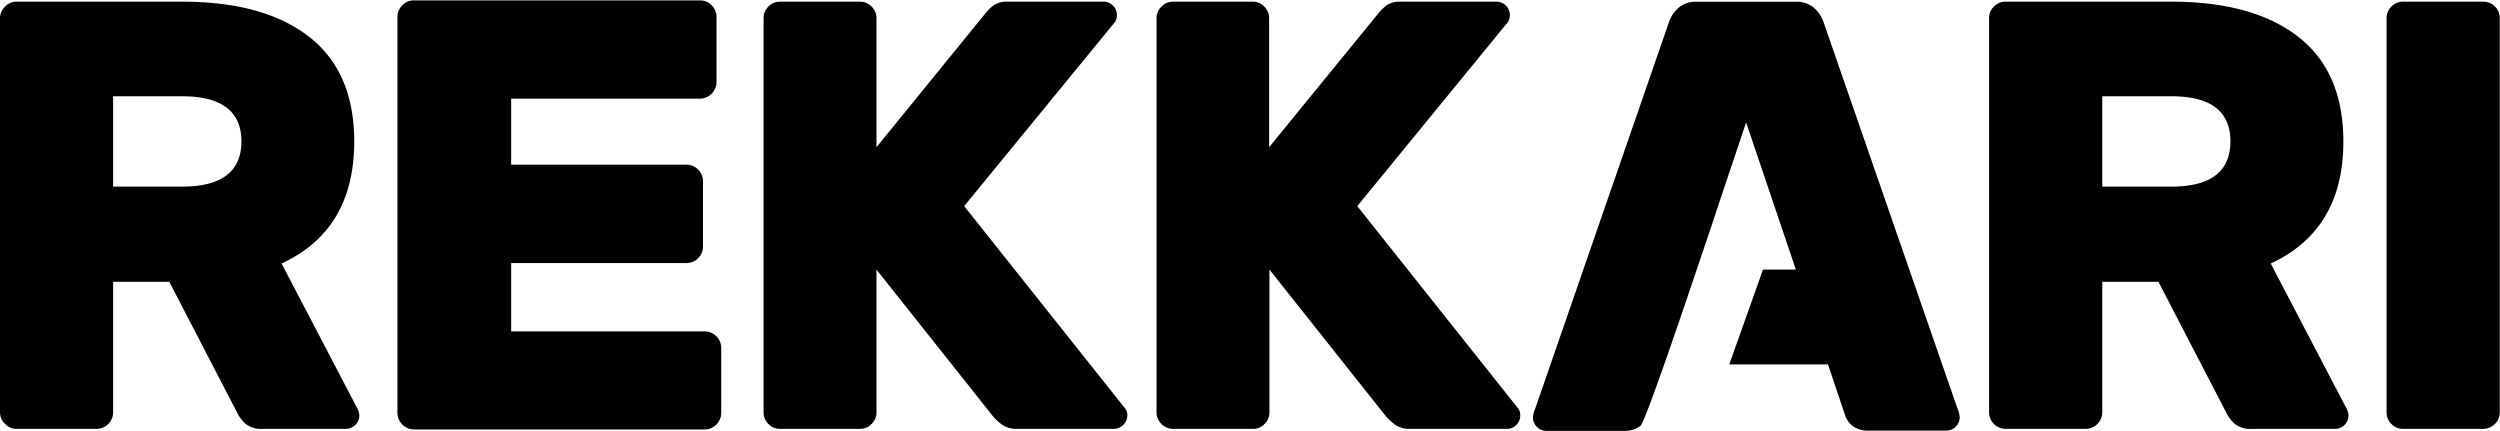 <svg id="Layer_1" data-name="Layer 1" xmlns="http://www.w3.org/2000/svg" viewBox="0 0 329.3 56.76"><title>REKKARI-logo-MUSTA</title><path d="M240.19,2.89A4.41,4.41,0,0,0,238.9,1a3.49,3.49,0,0,0-2.34-.77H223.47a3.45,3.45,0,0,0-2.34.77,4.41,4.41,0,0,0-1.29,1.9l-17.6,50.86a3.59,3.59,0,0,0-.32,1.21,1.73,1.73,0,0,0,.52,1.26,1.71,1.71,0,0,0,1.25.52h10.18a3.36,3.36,0,0,0,2.14-.61c.06,0,.09-.1.15-.15.83-1.38,4.57-12.28,7.33-20.47h0l1.81-5.35,1.27-3.83h0L230,16.13l6.55,19.38h-4.33L227.78,48h13l2.26,6.7a2.87,2.87,0,0,0,1,1.41,3.36,3.36,0,0,0,2.14.61h10.18a1.71,1.71,0,0,0,1.25-.52,1.73,1.73,0,0,0,.52-1.26,3.85,3.85,0,0,0-.32-1.21Z"/><path d="M92.84,43.65H67.33v-9H90.42a2.19,2.19,0,0,0,2.18-2.18V23.87a2.19,2.19,0,0,0-2.18-2.18H67.33V13H92.2a2.22,2.22,0,0,0,2.18-2.18V2.23A2.13,2.13,0,0,0,93.73.69,2.09,2.09,0,0,0,92.2.05H54.57A2.09,2.09,0,0,0,53,.69a2.13,2.13,0,0,0-.65,1.54V54.39a2.22,2.22,0,0,0,2.18,2.18H92.84A2.2,2.2,0,0,0,95,54.39V45.83a2.19,2.19,0,0,0-2.18-2.18Z"/><path d="M40.71,4.84q5.94,4.62,5.95,13.79,0,11.65-9.57,16.08l10,19.13a2,2,0,0,1,.24.88,1.78,1.78,0,0,1-1.77,1.77H34.6a3.32,3.32,0,0,1-2.17-.6,4.73,4.73,0,0,1-1.21-1.57L22.3,37.12H14.9v17.2a2.19,2.19,0,0,1-2.17,2.17H2.2a2,2,0,0,1-1.52-.64A2.1,2.1,0,0,1,0,54.32V2.39A2.1,2.1,0,0,1,.68.86,2,2,0,0,1,2.2.22H24Q34.76.22,40.71,4.84ZM24,24.58c5.19,0,7.8-2,7.8-5.95s-2.61-5.95-7.8-5.95H14.9v11.9Z"/><path d="M148.49,54.72a1.79,1.79,0,0,1-1.77,1.77H133.94a3.28,3.28,0,0,1-1.77-.44,6.23,6.23,0,0,1-1.53-1.41L115.45,35.51V54.32a2.1,2.1,0,0,1-.65,1.53,2.06,2.06,0,0,1-1.52.64H102.74a2.06,2.06,0,0,1-1.52-.64,2.09,2.09,0,0,1-.64-1.53V2.39a2.09,2.09,0,0,1,.64-1.53,2.06,2.06,0,0,1,1.52-.64h10.54a2.06,2.06,0,0,1,1.52.64,2.1,2.1,0,0,1,.65,1.53v17L129.6,2A6.8,6.8,0,0,1,130.88.7a3.21,3.21,0,0,1,1.93-.48h12.54a1.71,1.71,0,0,1,1.25.52A1.71,1.71,0,0,1,147.12,2a1.66,1.66,0,0,1-.24.88L127,27.15l21.23,26.69A1.44,1.44,0,0,1,148.49,54.72Z"/><path d="M200.25,54.72a1.73,1.73,0,0,1-.52,1.25,1.71,1.71,0,0,1-1.25.52H185.7a3.28,3.28,0,0,1-1.77-.44,6.41,6.41,0,0,1-1.53-1.41L167.21,35.51V54.32a2.1,2.1,0,0,1-.65,1.53,2,2,0,0,1-1.52.64H154.51a2.19,2.19,0,0,1-2.17-2.17V2.39A2.09,2.09,0,0,1,153,.86a2.09,2.09,0,0,1,1.53-.64H165a2,2,0,0,1,1.52.64,2.1,2.1,0,0,1,.65,1.53v17L181.36,2A7.1,7.1,0,0,1,182.64.7a3.21,3.21,0,0,1,1.93-.48h12.54a1.71,1.71,0,0,1,1.25.52A1.71,1.71,0,0,1,198.88,2a1.66,1.66,0,0,1-.24.88L178.78,27.15,200,53.84A1.44,1.44,0,0,1,200.25,54.72Z"/><path d="M302.72,4.84q5.94,4.62,5.95,13.79,0,11.65-9.57,16.08l10,19.13a2,2,0,0,1,.24.88,1.73,1.73,0,0,1-.52,1.25,1.71,1.71,0,0,1-1.25.52H296.61a3.32,3.32,0,0,1-2.17-.6,4.61,4.61,0,0,1-1.21-1.57l-8.92-17.2h-7.4v17.2a2.19,2.19,0,0,1-2.17,2.17H264.21A2.19,2.19,0,0,1,262,54.32V2.39a2.09,2.09,0,0,1,.64-1.53,2.09,2.09,0,0,1,1.53-.64H286Q296.77.22,302.72,4.84ZM286,24.58q7.78,0,7.79-5.95T286,12.68h-9.09v11.9Z"/><path d="M315,55.85a2.13,2.13,0,0,1-.64-1.53V2.39A2.13,2.13,0,0,1,315,.86a2.09,2.09,0,0,1,1.53-.64H327.1a2.09,2.09,0,0,1,1.53.64,2.09,2.09,0,0,1,.64,1.53V54.32a2.19,2.19,0,0,1-2.17,2.17H316.57A2.09,2.09,0,0,1,315,55.85Z"/></svg>